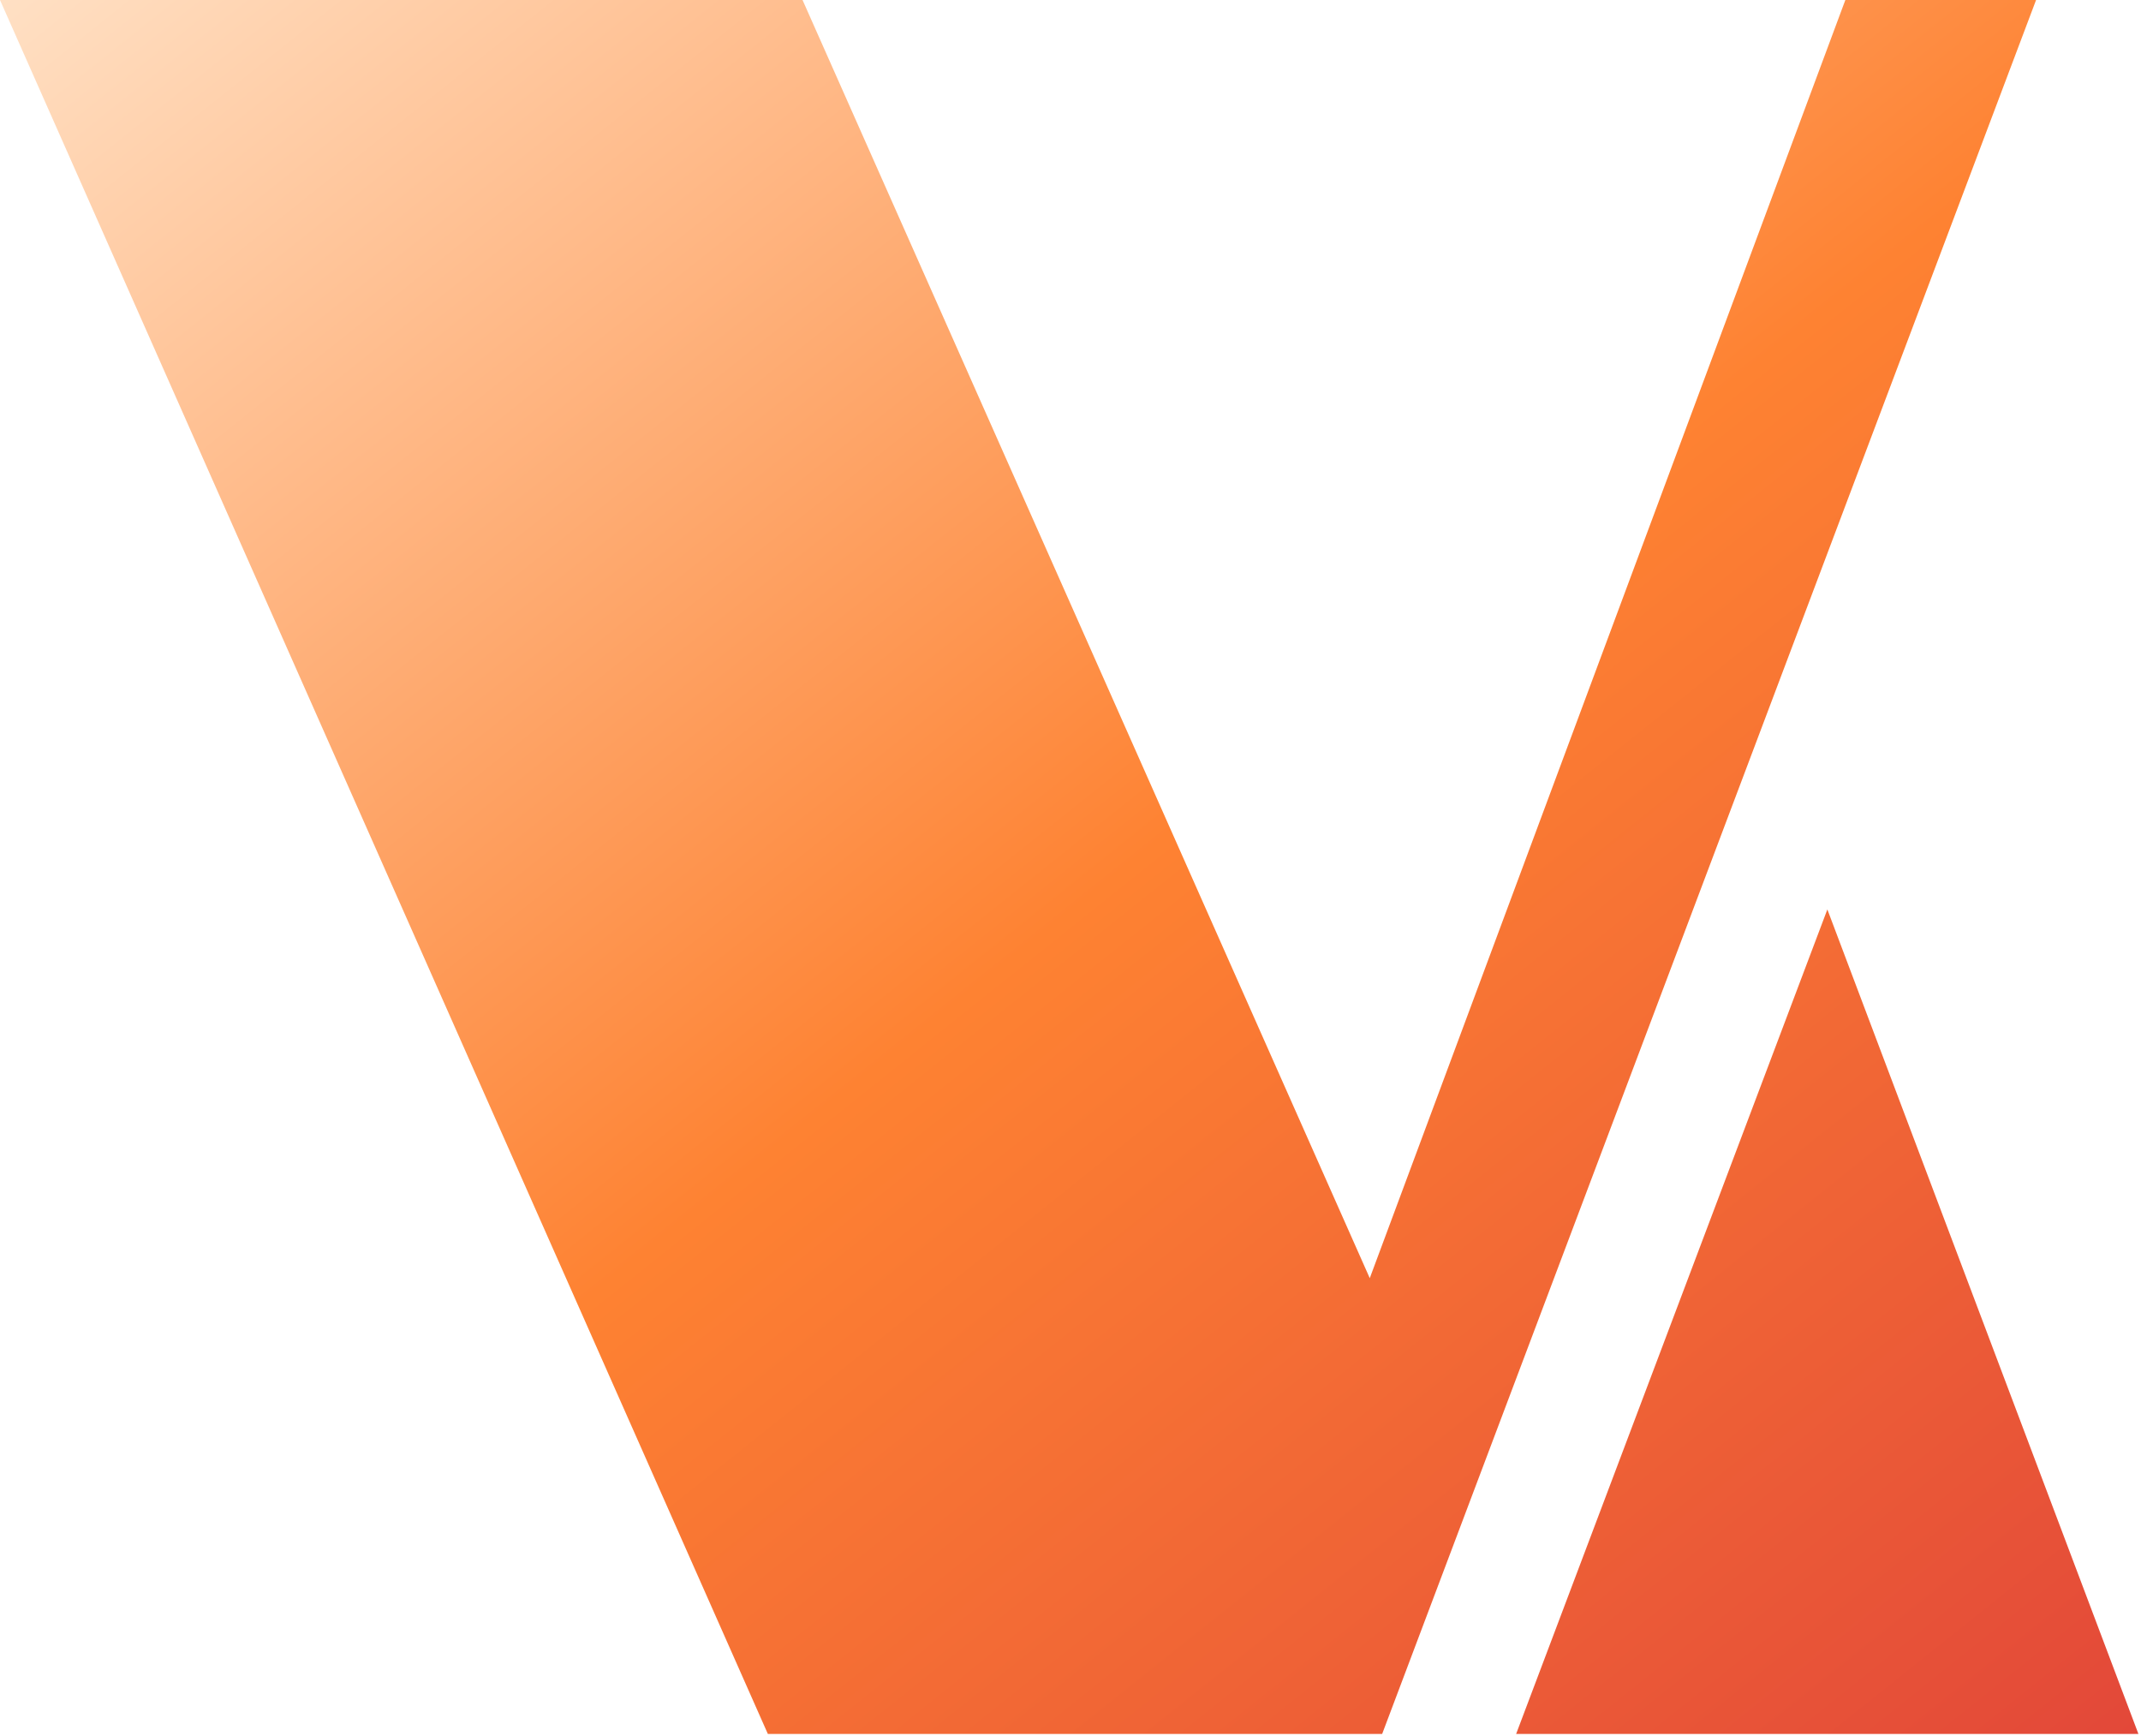 <svg width="640" height="519" viewBox="0 0 640 519" fill="none" xmlns="http://www.w3.org/2000/svg">
    <path fill-rule="evenodd" clip-rule="evenodd"
        d="M239.9 0H0L229.534 518.302H413.161L608.634 0H551.621L409.458 382.062L239.9 0ZM453.208 518.303H639.232L546.244 271.842L453.208 518.303Z"
        fill="url(#paint0_linear_421_725)" />
    <defs>
        <linearGradient id="paint0_linear_421_725" x1="0" y1="0" x2="505.585" y2="632.72"
            gradientUnits="userSpaceOnUse">
            <stop stop-color="#FFE0C4" />
            <stop offset="0.51" stop-color="#FE8232" />
            <stop offset="1" stop-color="#E24739" />
        </linearGradient>
    </defs>
</svg>
    